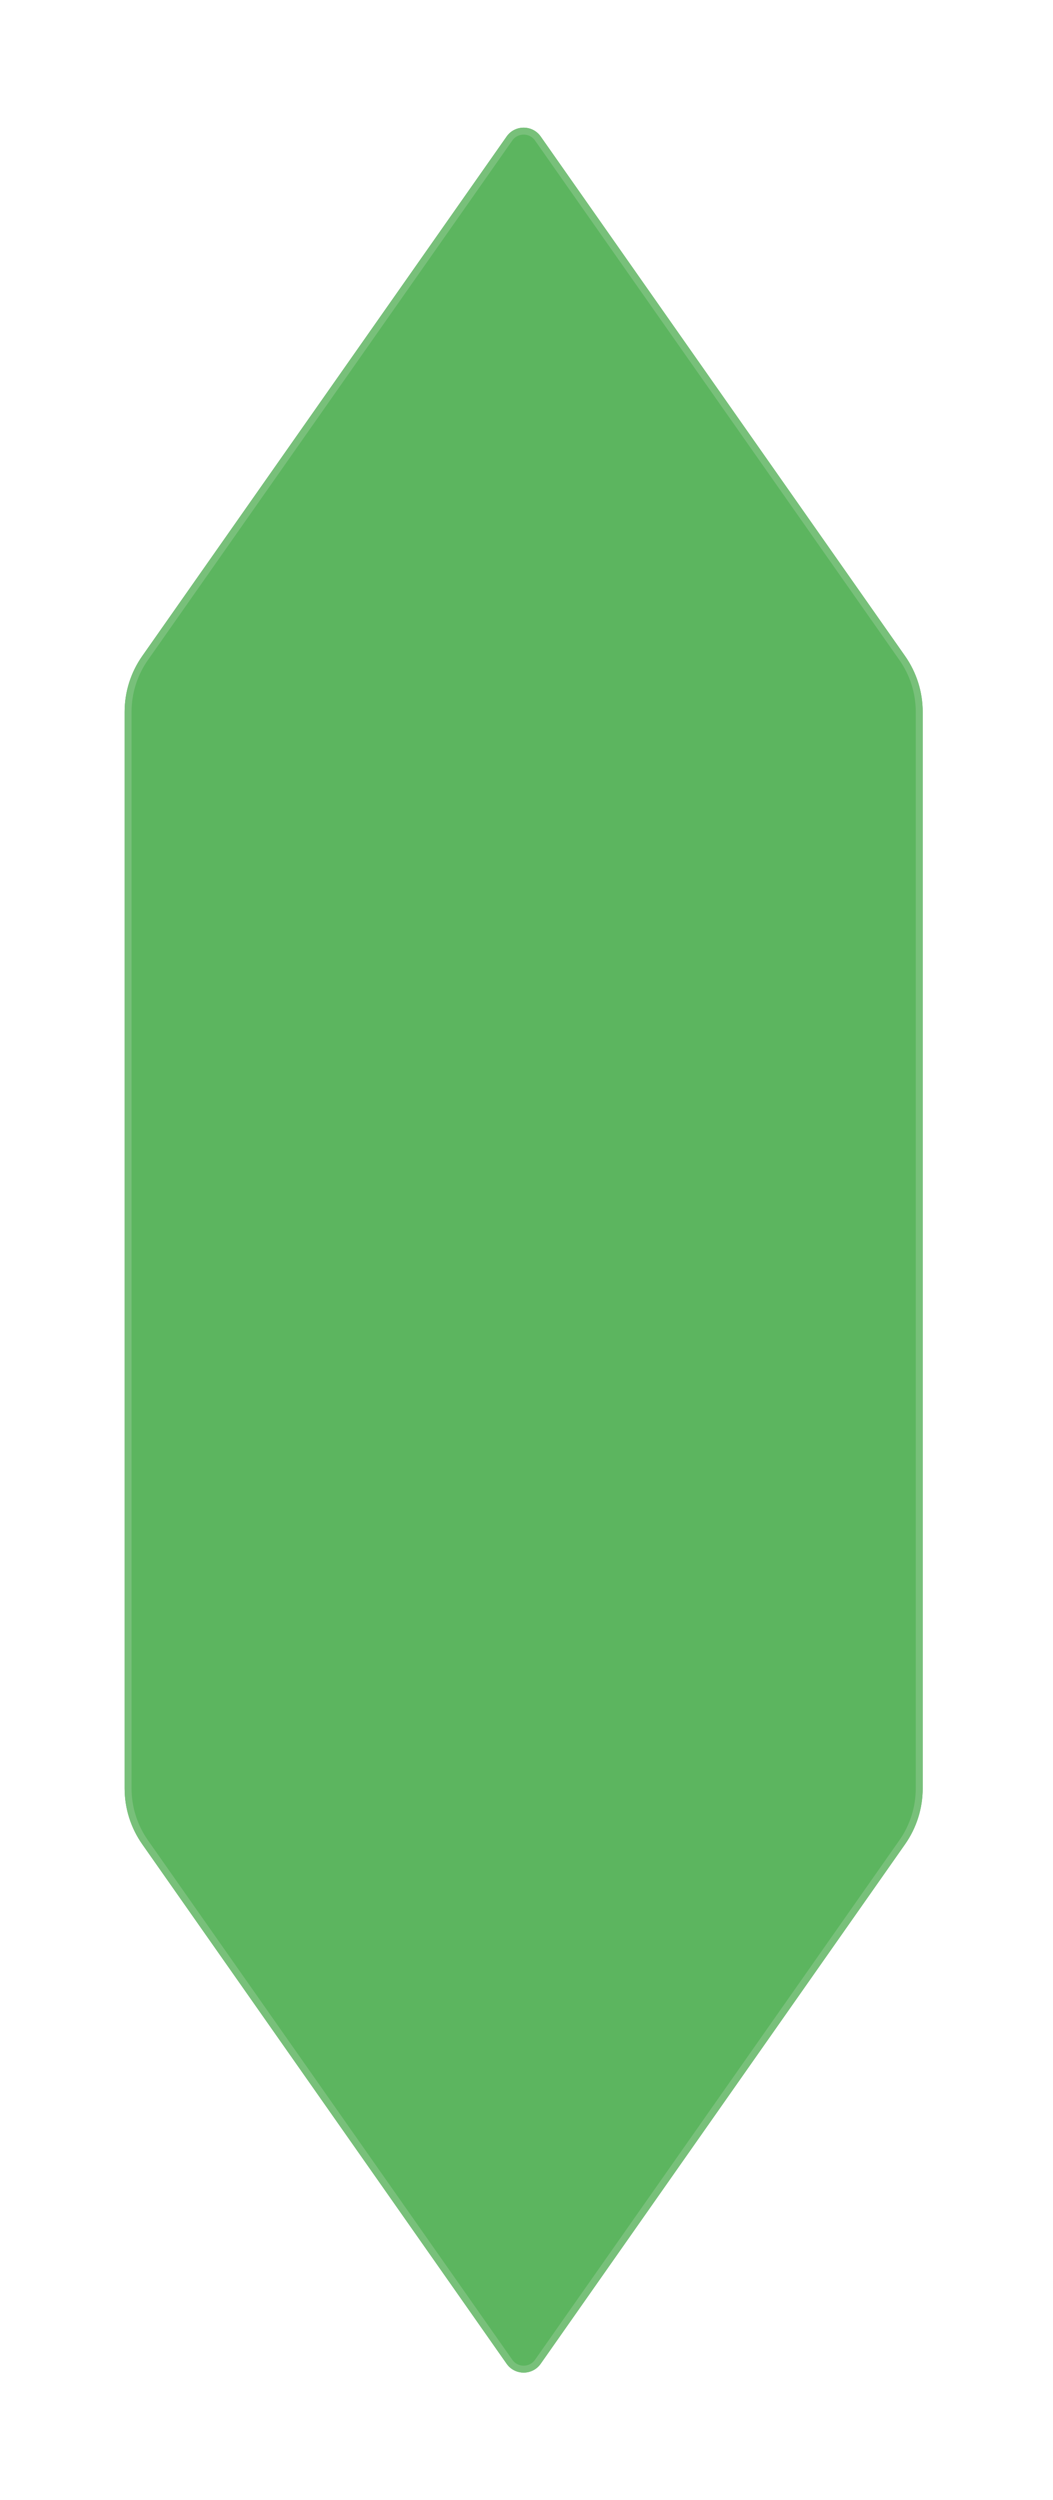 <?xml version="1.0" encoding="utf-8"?>
<svg xmlns="http://www.w3.org/2000/svg" fill="none" height="100%" overflow="visible" preserveAspectRatio="none" style="display: block;" viewBox="0 0 169 401" width="100%">
<g filter="url(#filter0_d_0_686)" id="Polygon 45">
<path d="M81.309 4.897C82.64 3.001 85.448 3.001 86.779 4.897L145.259 88.231C147.1 90.854 148.088 93.981 148.088 97.186V269.86C148.088 273.066 147.1 276.193 145.259 278.816L86.779 362.15C85.448 364.046 82.64 364.046 81.309 362.15L22.829 278.816C20.988 276.193 20 273.066 20 269.86V97.186C20 93.981 20.988 90.854 22.829 88.231L81.309 4.897Z" fill="#5CB55F"/>
<path d="M81.765 5.217C82.873 3.637 85.215 3.637 86.323 5.217L144.804 88.551C146.579 91.081 147.531 94.096 147.531 97.186V269.86C147.531 272.951 146.579 275.966 144.804 278.496L86.323 361.83C85.215 363.41 82.873 363.41 81.765 361.83L23.284 278.496C21.509 275.966 20.557 272.951 20.557 269.86V97.186C20.557 94.096 21.509 91.081 23.284 88.551L81.765 5.217Z" stroke="#78C07A" stroke-width="1.114"/>
</g>
<defs>
<filter color-interpolation-filters="sRGB" filterUnits="userSpaceOnUse" height="400.097" id="filter0_d_0_686" width="168.088" x="0" y="0.475">
<feFlood flood-opacity="0" result="BackgroundImageFix"/>
<feColorMatrix in="SourceAlpha" result="hardAlpha" type="matrix" values="0 0 0 0 0 0 0 0 0 0 0 0 0 0 0 0 0 0 127 0"/>
<feOffset dy="17"/>
<feGaussianBlur stdDeviation="10"/>
<feComposite in2="hardAlpha" operator="out"/>
<feColorMatrix type="matrix" values="0 0 0 0 0 0 0 0 0 0 0 0 0 0 0 0 0 0 0.05 0"/>
<feBlend in2="BackgroundImageFix" mode="normal" result="effect1_dropShadow_0_686"/>
<feBlend in="SourceGraphic" in2="effect1_dropShadow_0_686" mode="normal" result="shape"/>
</filter>
</defs>
</svg>